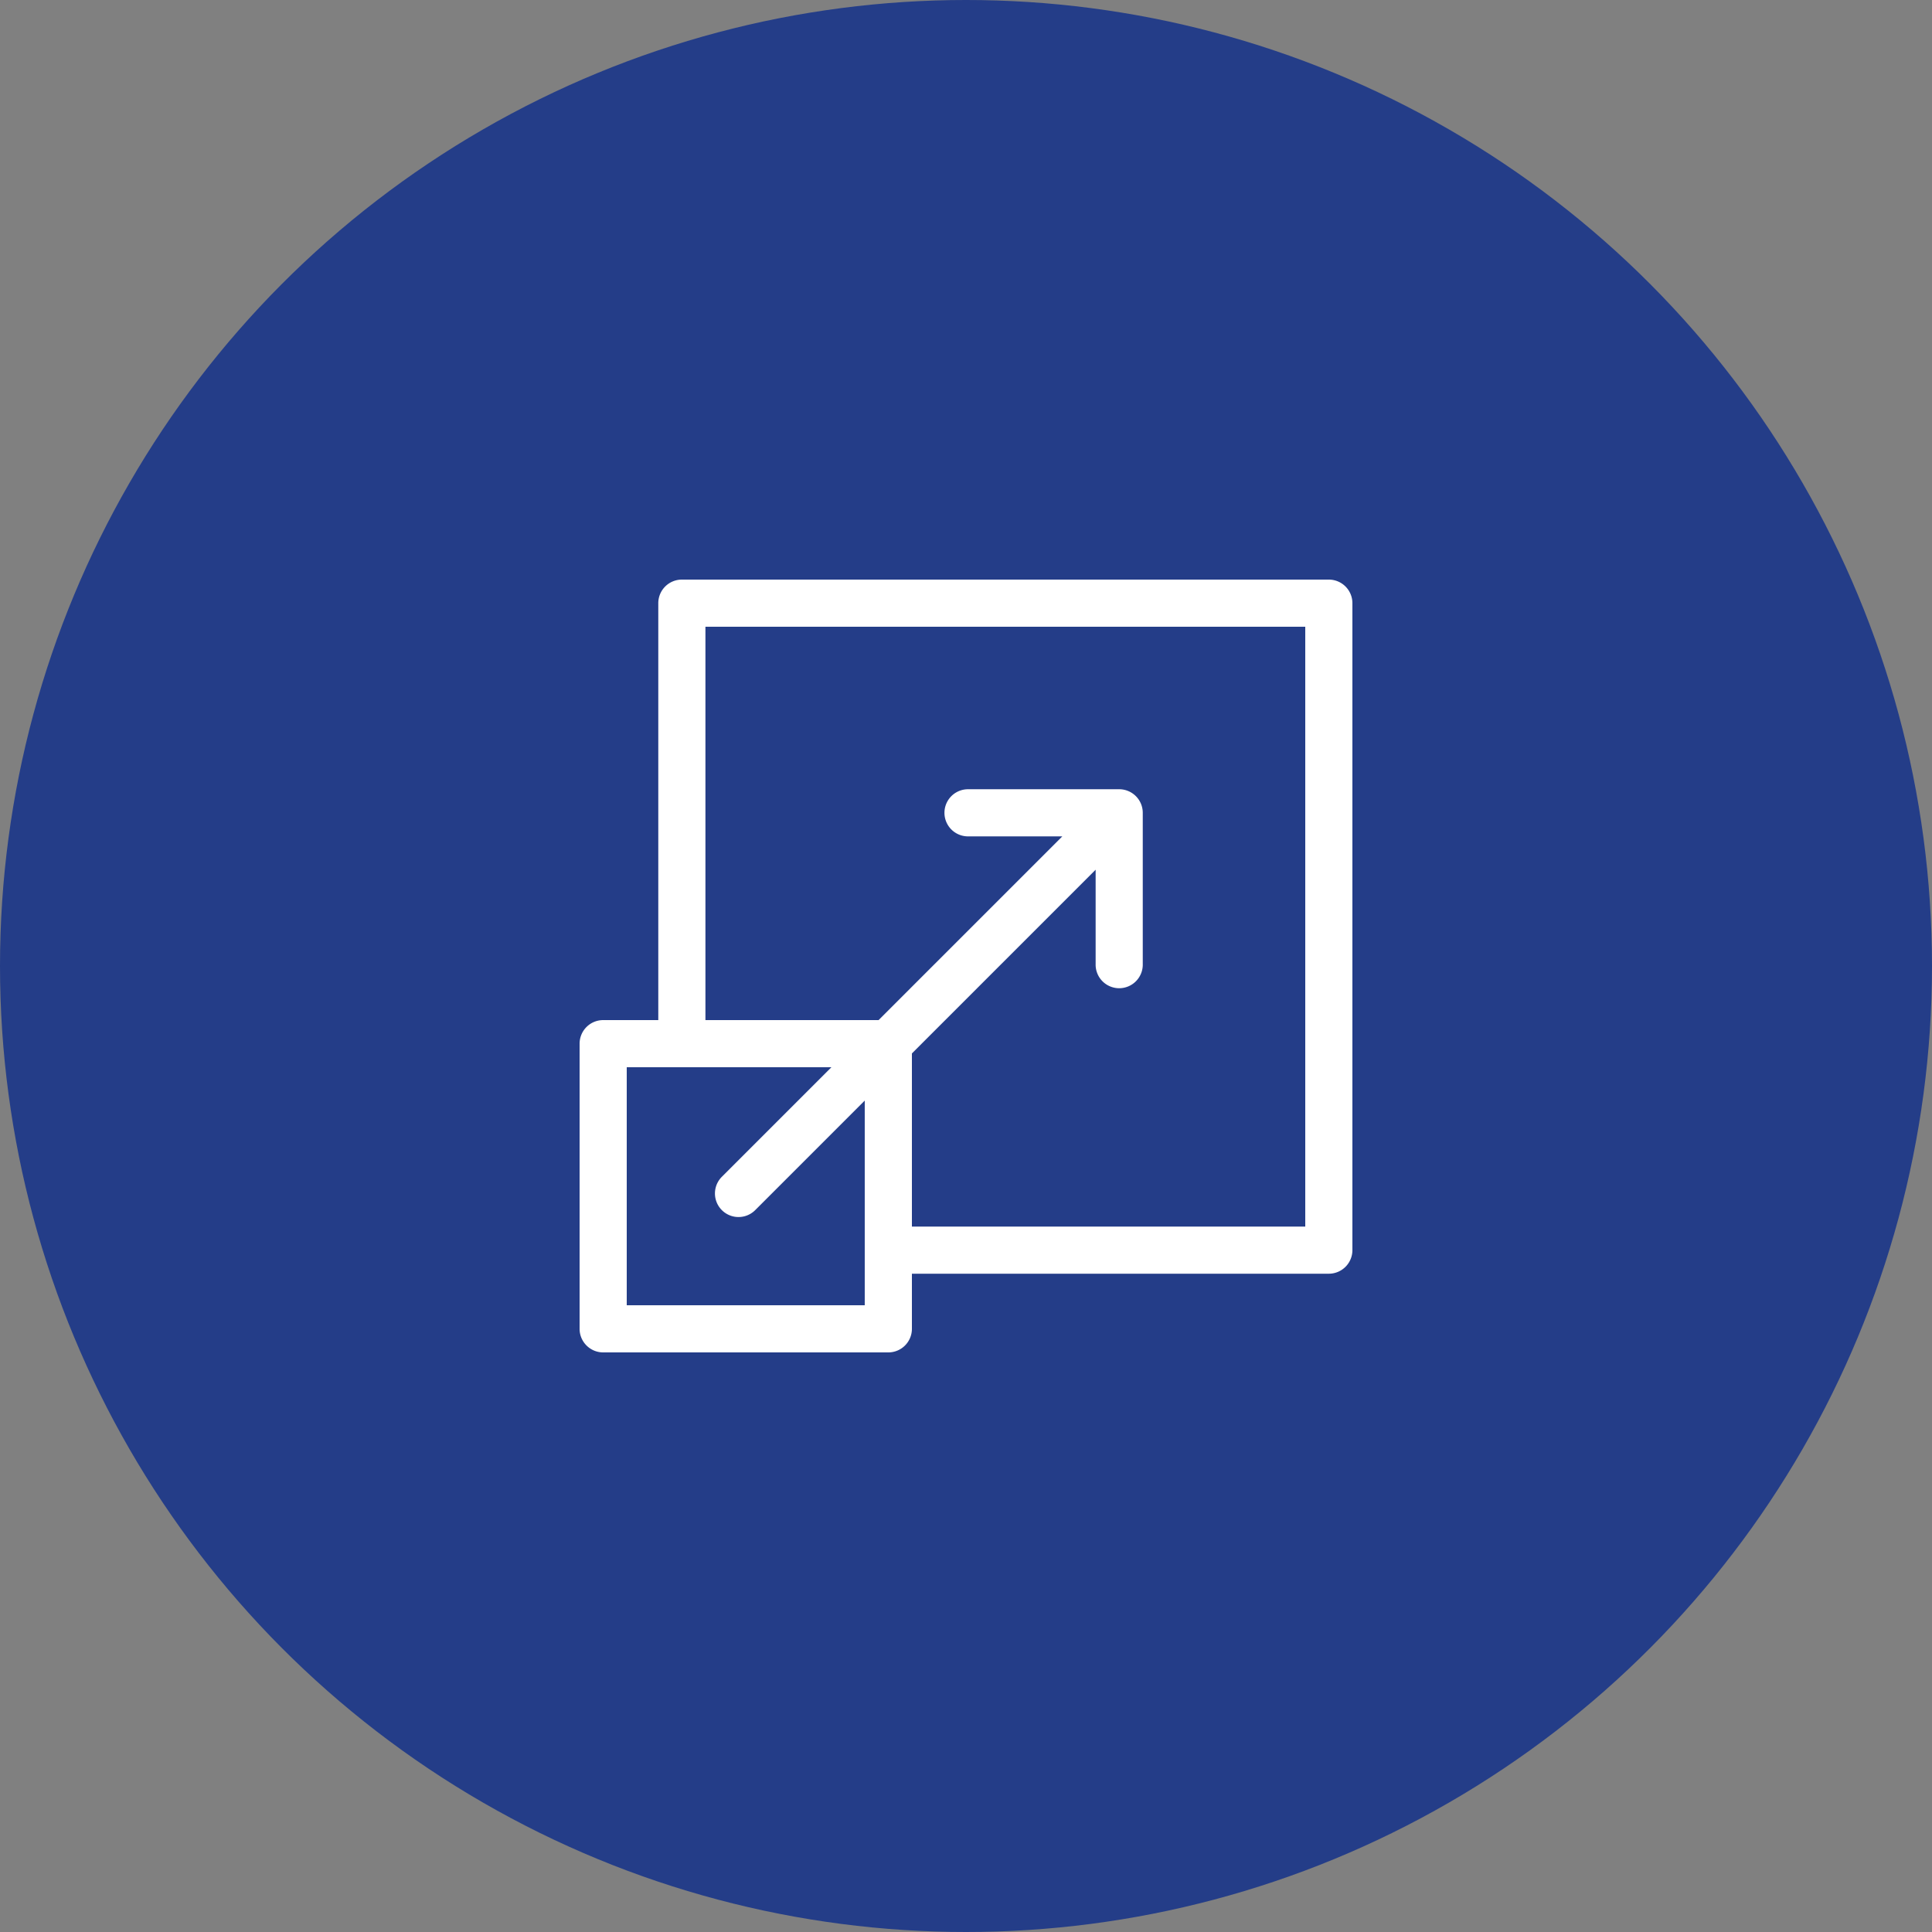 <?xml version="1.0" encoding="utf-8"?>
<svg xmlns="http://www.w3.org/2000/svg" width="100" height="100" fill="none"><rect width="100%" height="100%" fill="#808080" stroke="none"/><circle cx="50" cy="50" r="50" fill="#243D88"/><g clip-path="url('#clip0')"><path d="M68.78 30H35.293a1.22 1.22 0 0 0-1.22 1.22V52.8H31.22A1.22 1.22 0 0 0 30 54.02v14.76c0 .673.547 1.22 1.22 1.22h14.76a1.22 1.22 0 0 0 1.22-1.22v-2.853h21.58a1.22 1.22 0 0 0 1.22-1.22V31.22A1.22 1.22 0 0 0 68.78 30ZM44.76 67.56H32.44V55.24h10.594l-5.671 5.671a1.22 1.22 0 0 0 1.726 1.725l5.67-5.67V67.56Zm22.8-4.073H47.2v-8.961l9.51-9.51v4.879a1.22 1.22 0 1 0 2.439 0v-7.824a1.22 1.22 0 0 0-1.22-1.22h-7.824a1.22 1.22 0 1 0 0 2.44h4.88l-9.511 9.51h-8.961V32.44H67.56v31.047Z" fill="#fff"/></g><defs><clipPath id="clip0"><path fill="#fff" transform="translate(30 30)" d="M0 0h40v40H0z"/></clipPath></defs></svg>